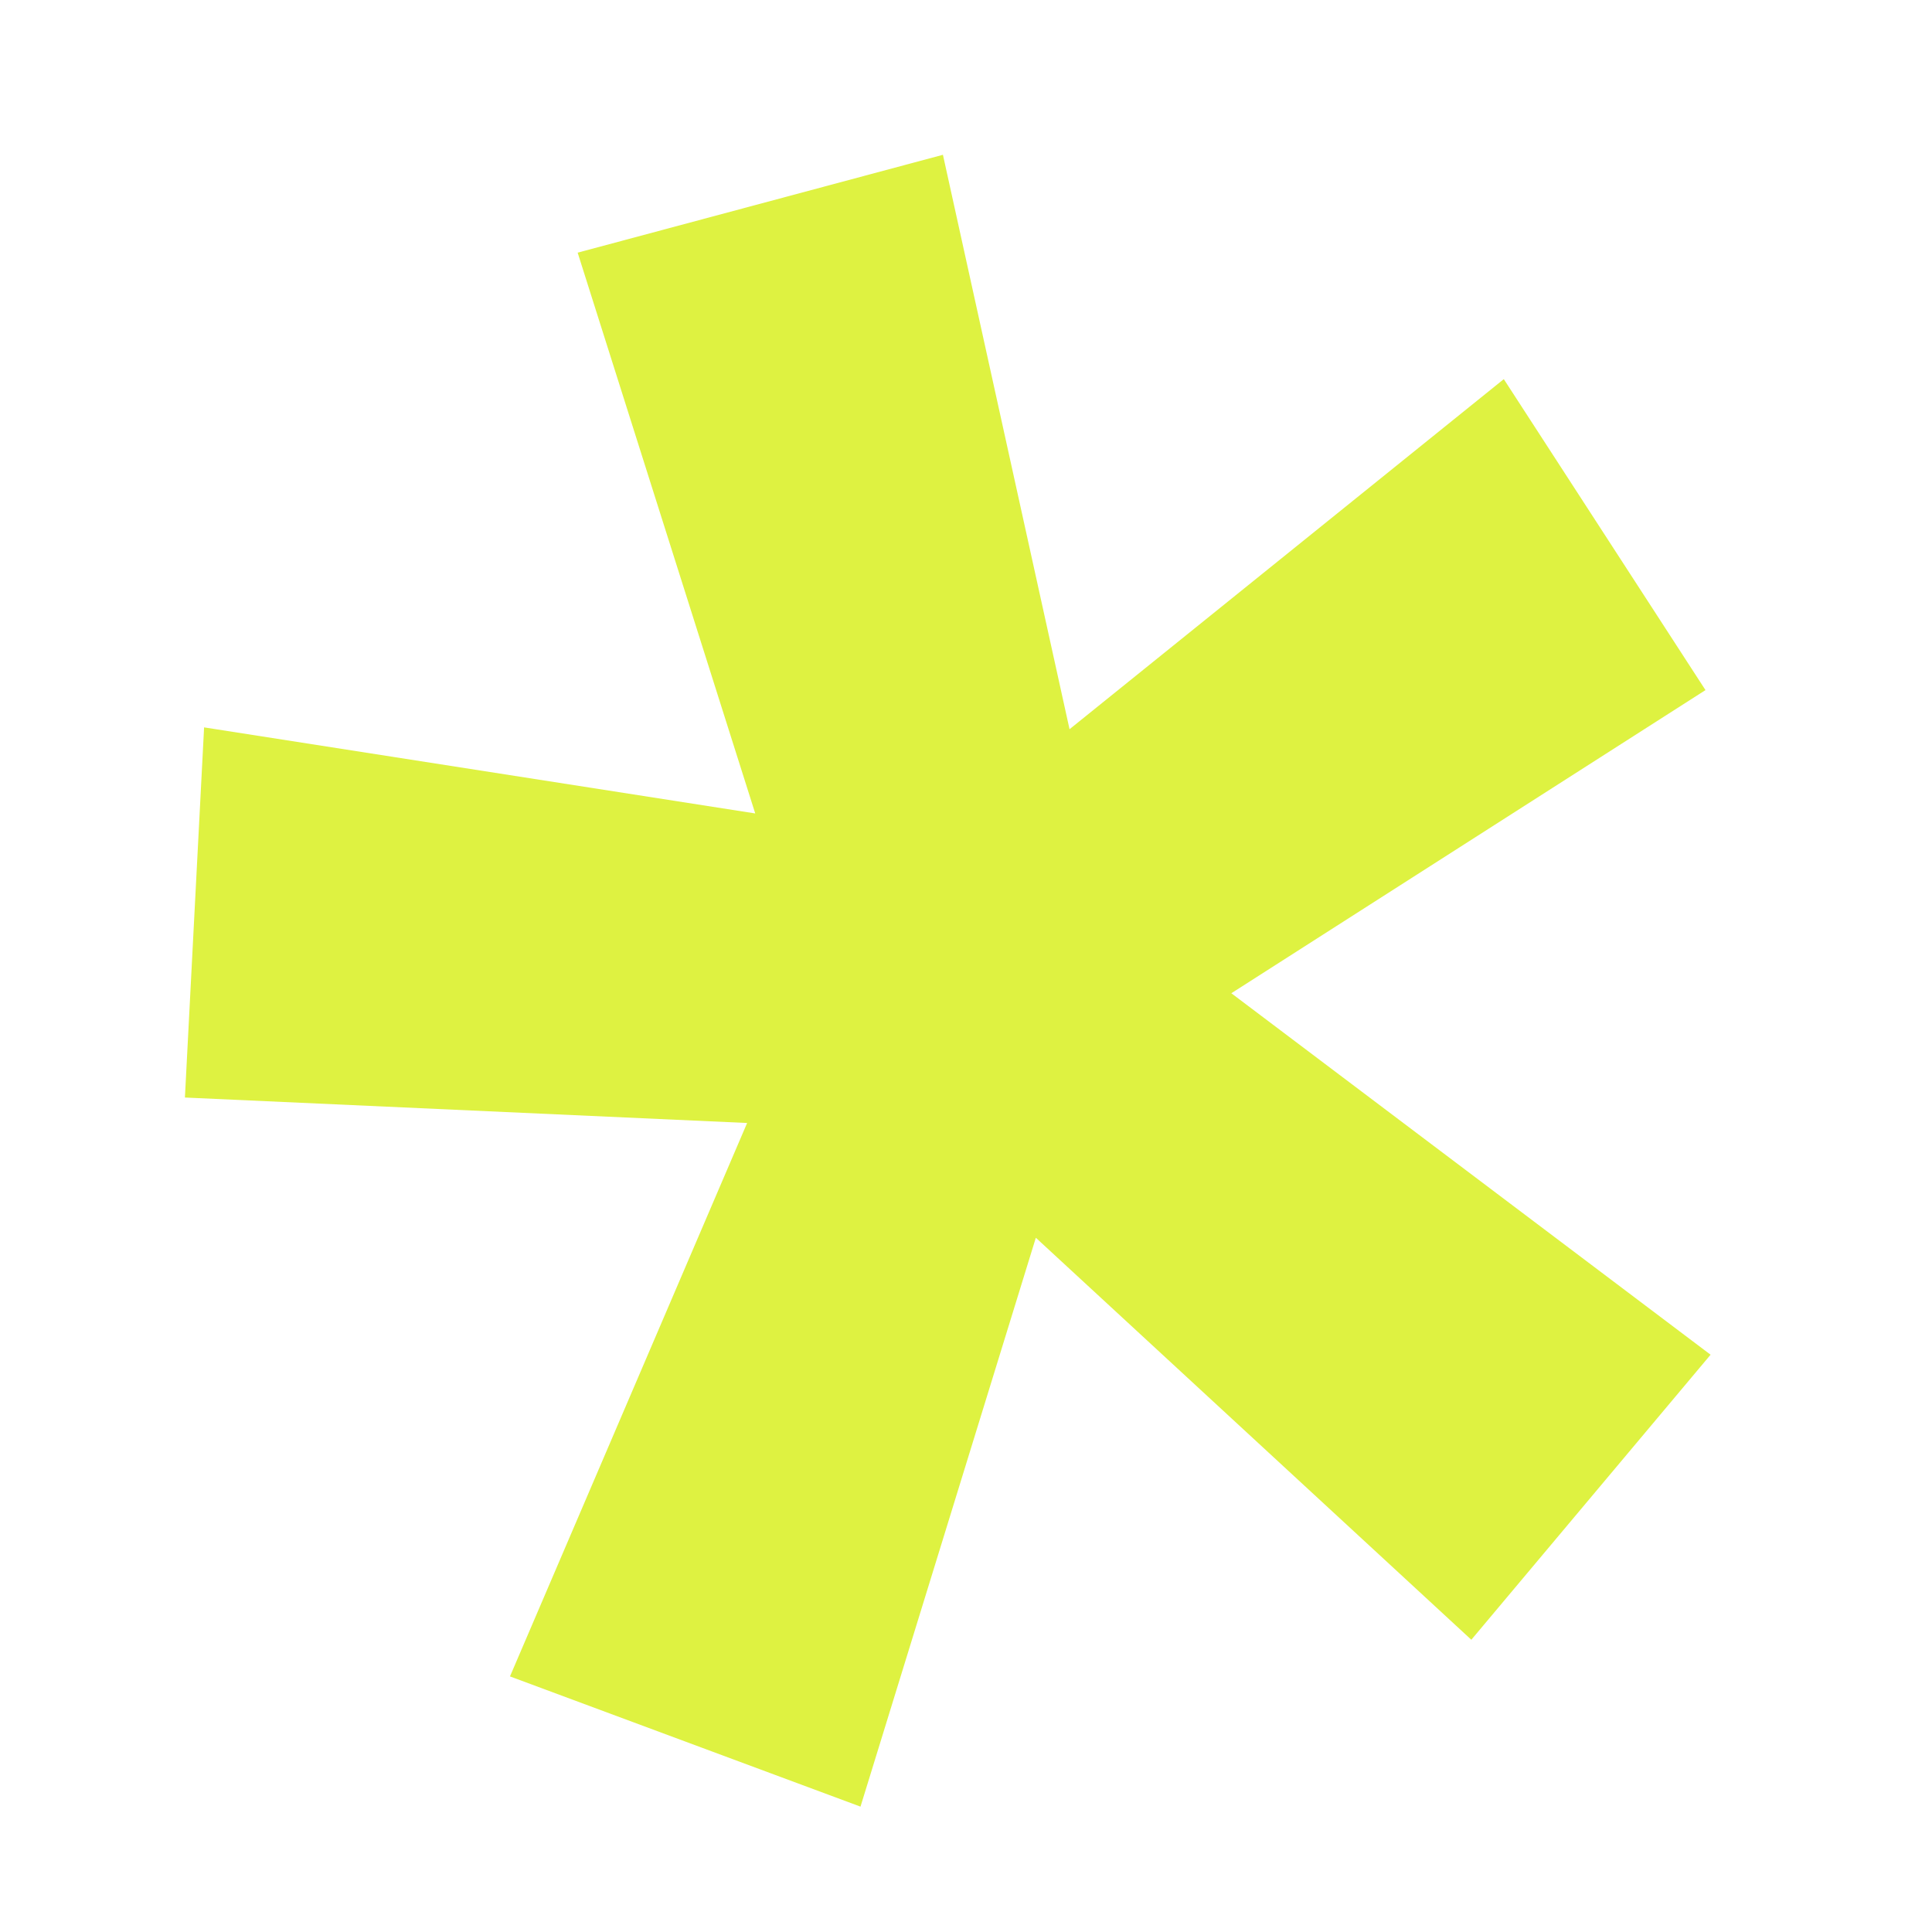 <?xml version="1.0" encoding="UTF-8"?> <svg xmlns="http://www.w3.org/2000/svg" width="135" height="135" viewBox="0 0 135 135" fill="none"> <path d="M72.38 86.488L102.81 114.579L119.528 94.662L86.04 69.404L119.172 48.221L105.079 26.492L74.735 50.955L65.888 10.816L40.364 17.655L52.772 56.84L14.261 50.826L12.921 76.691L52.206 78.47L35.635 117.141L60.128 126.24L72.38 86.488Z" fill="#DEF241"></path> </svg> 